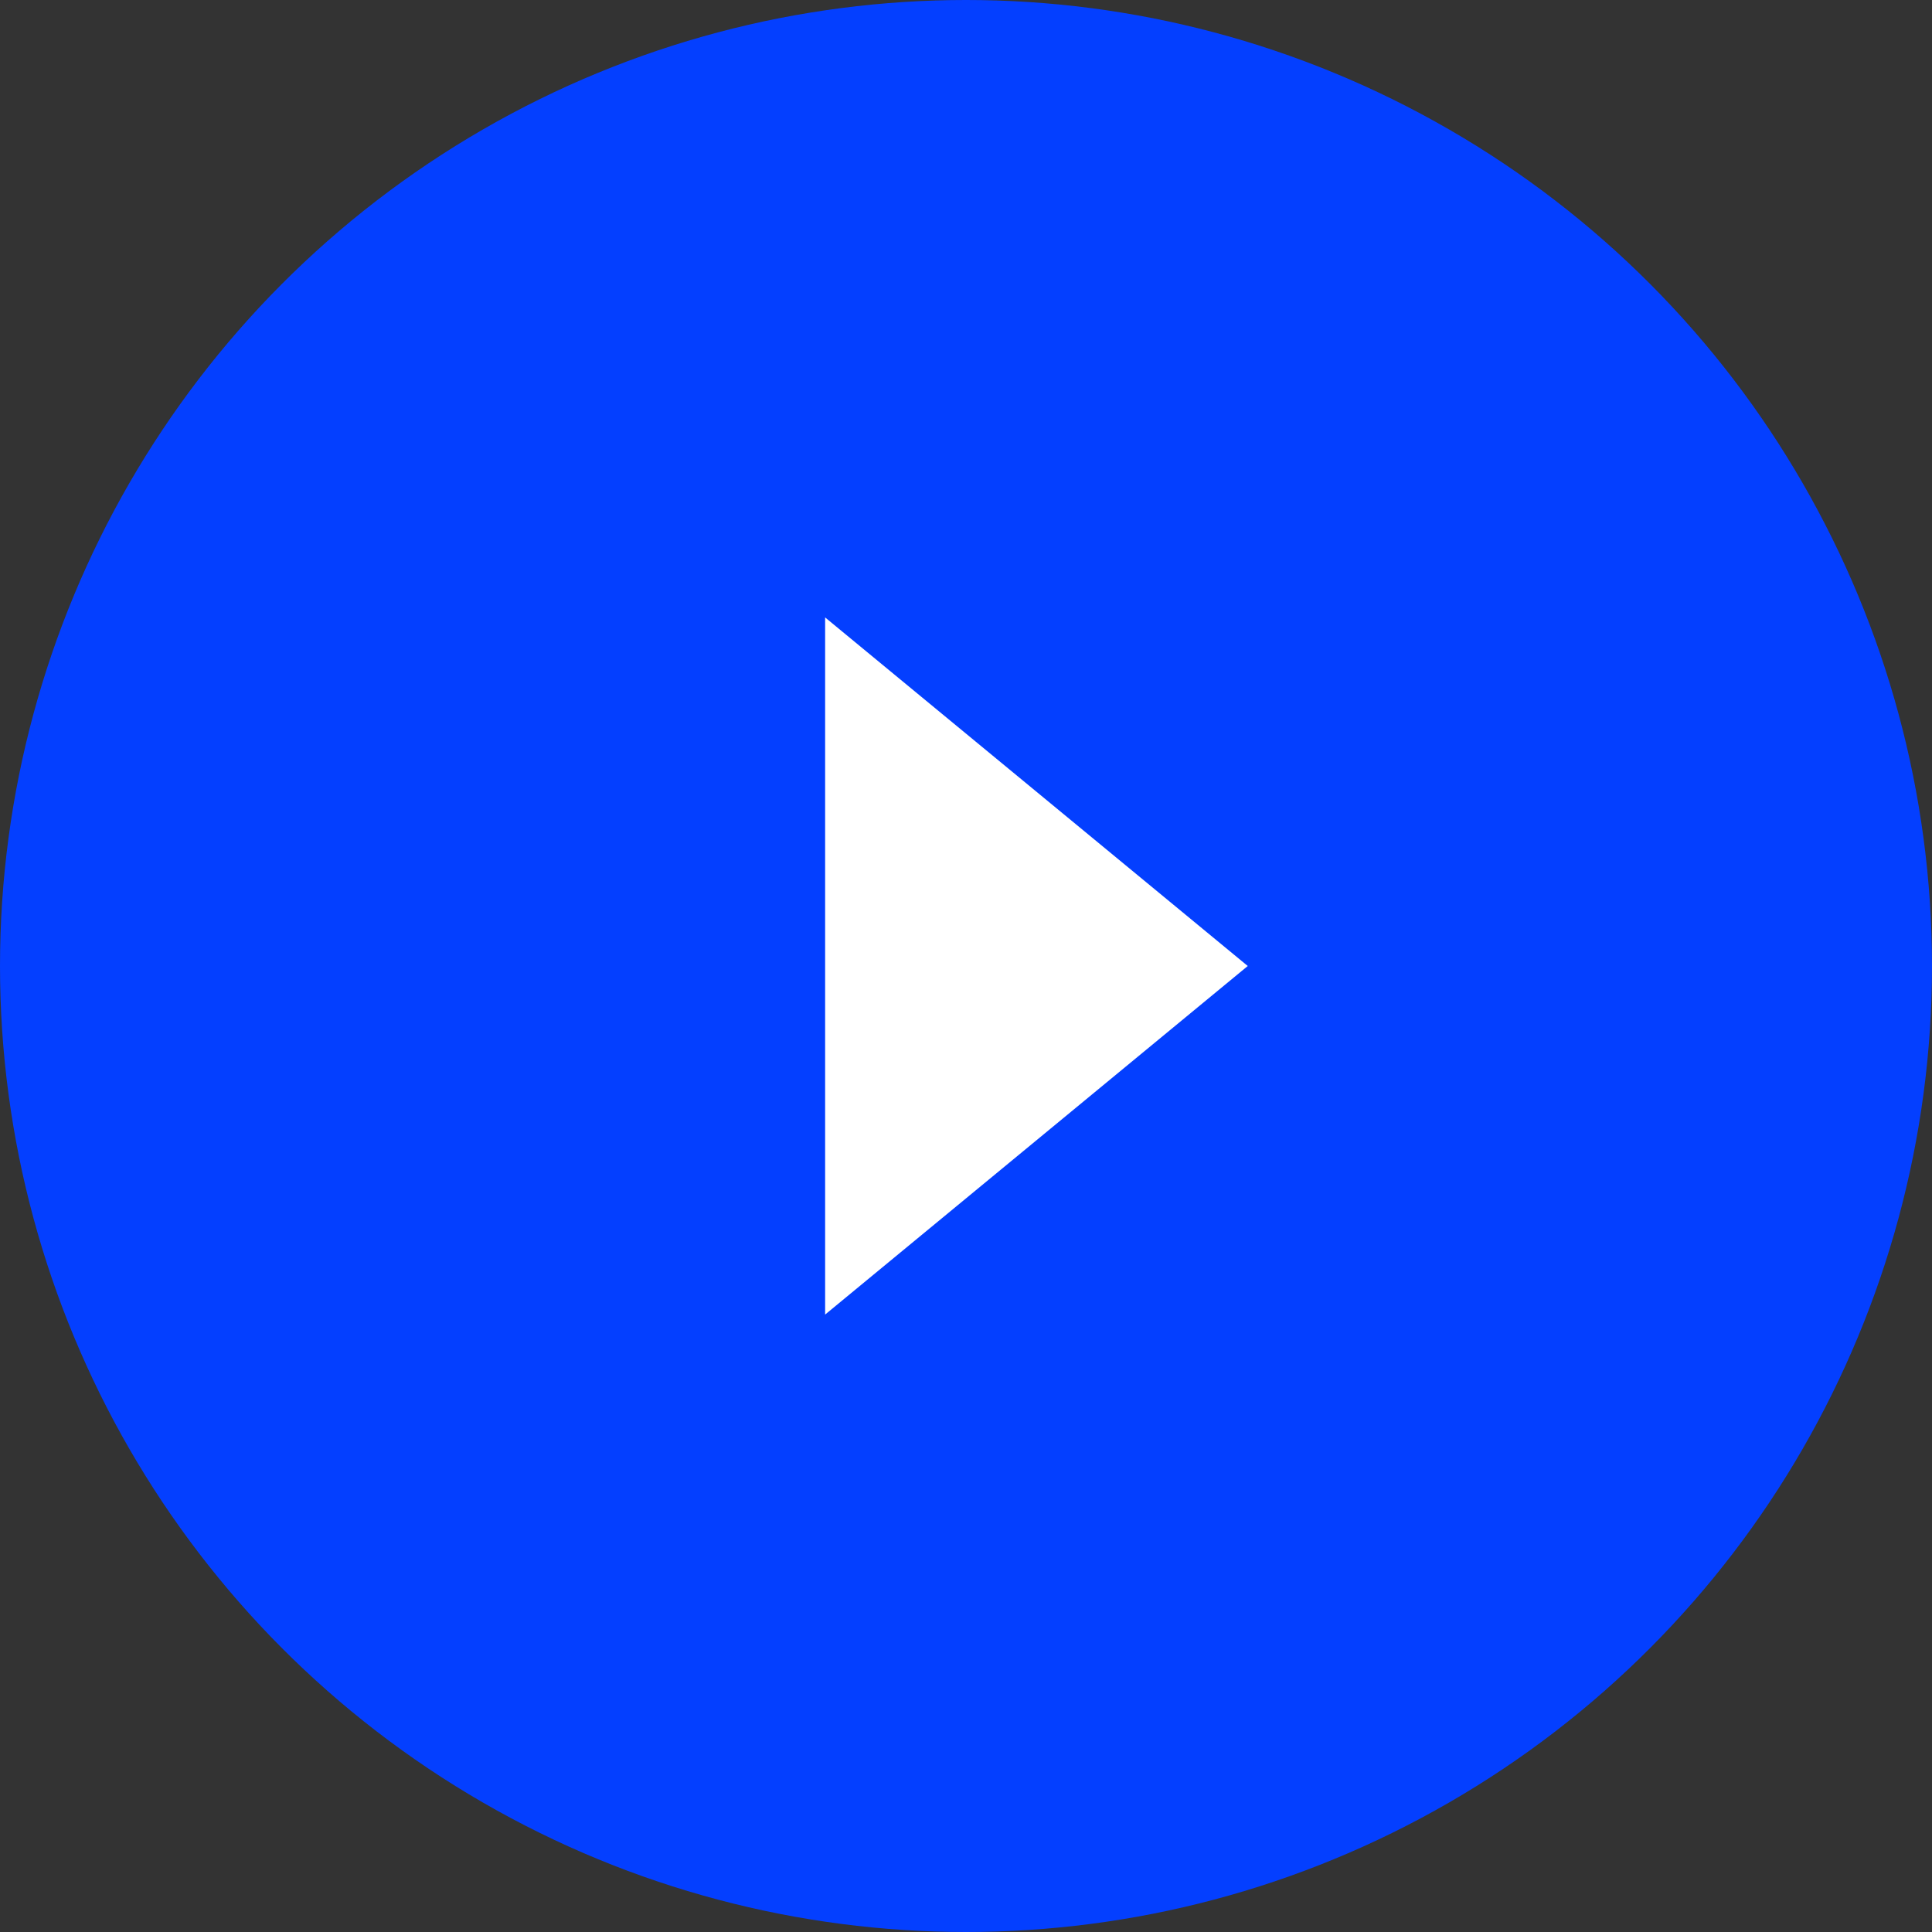 <svg width="48" height="48" viewBox="0 0 48 48" fill="none" xmlns="http://www.w3.org/2000/svg">
<rect x="0" y="0" width="48" height="48" fill="#333333" stroke="none"/>
<circle cx="24" cy="24" r="24" fill="#043FFF"/>
<path d="M31 24L20.5 32.66L20.5 15.34L31 24Z" fill="white"/>
</svg>
